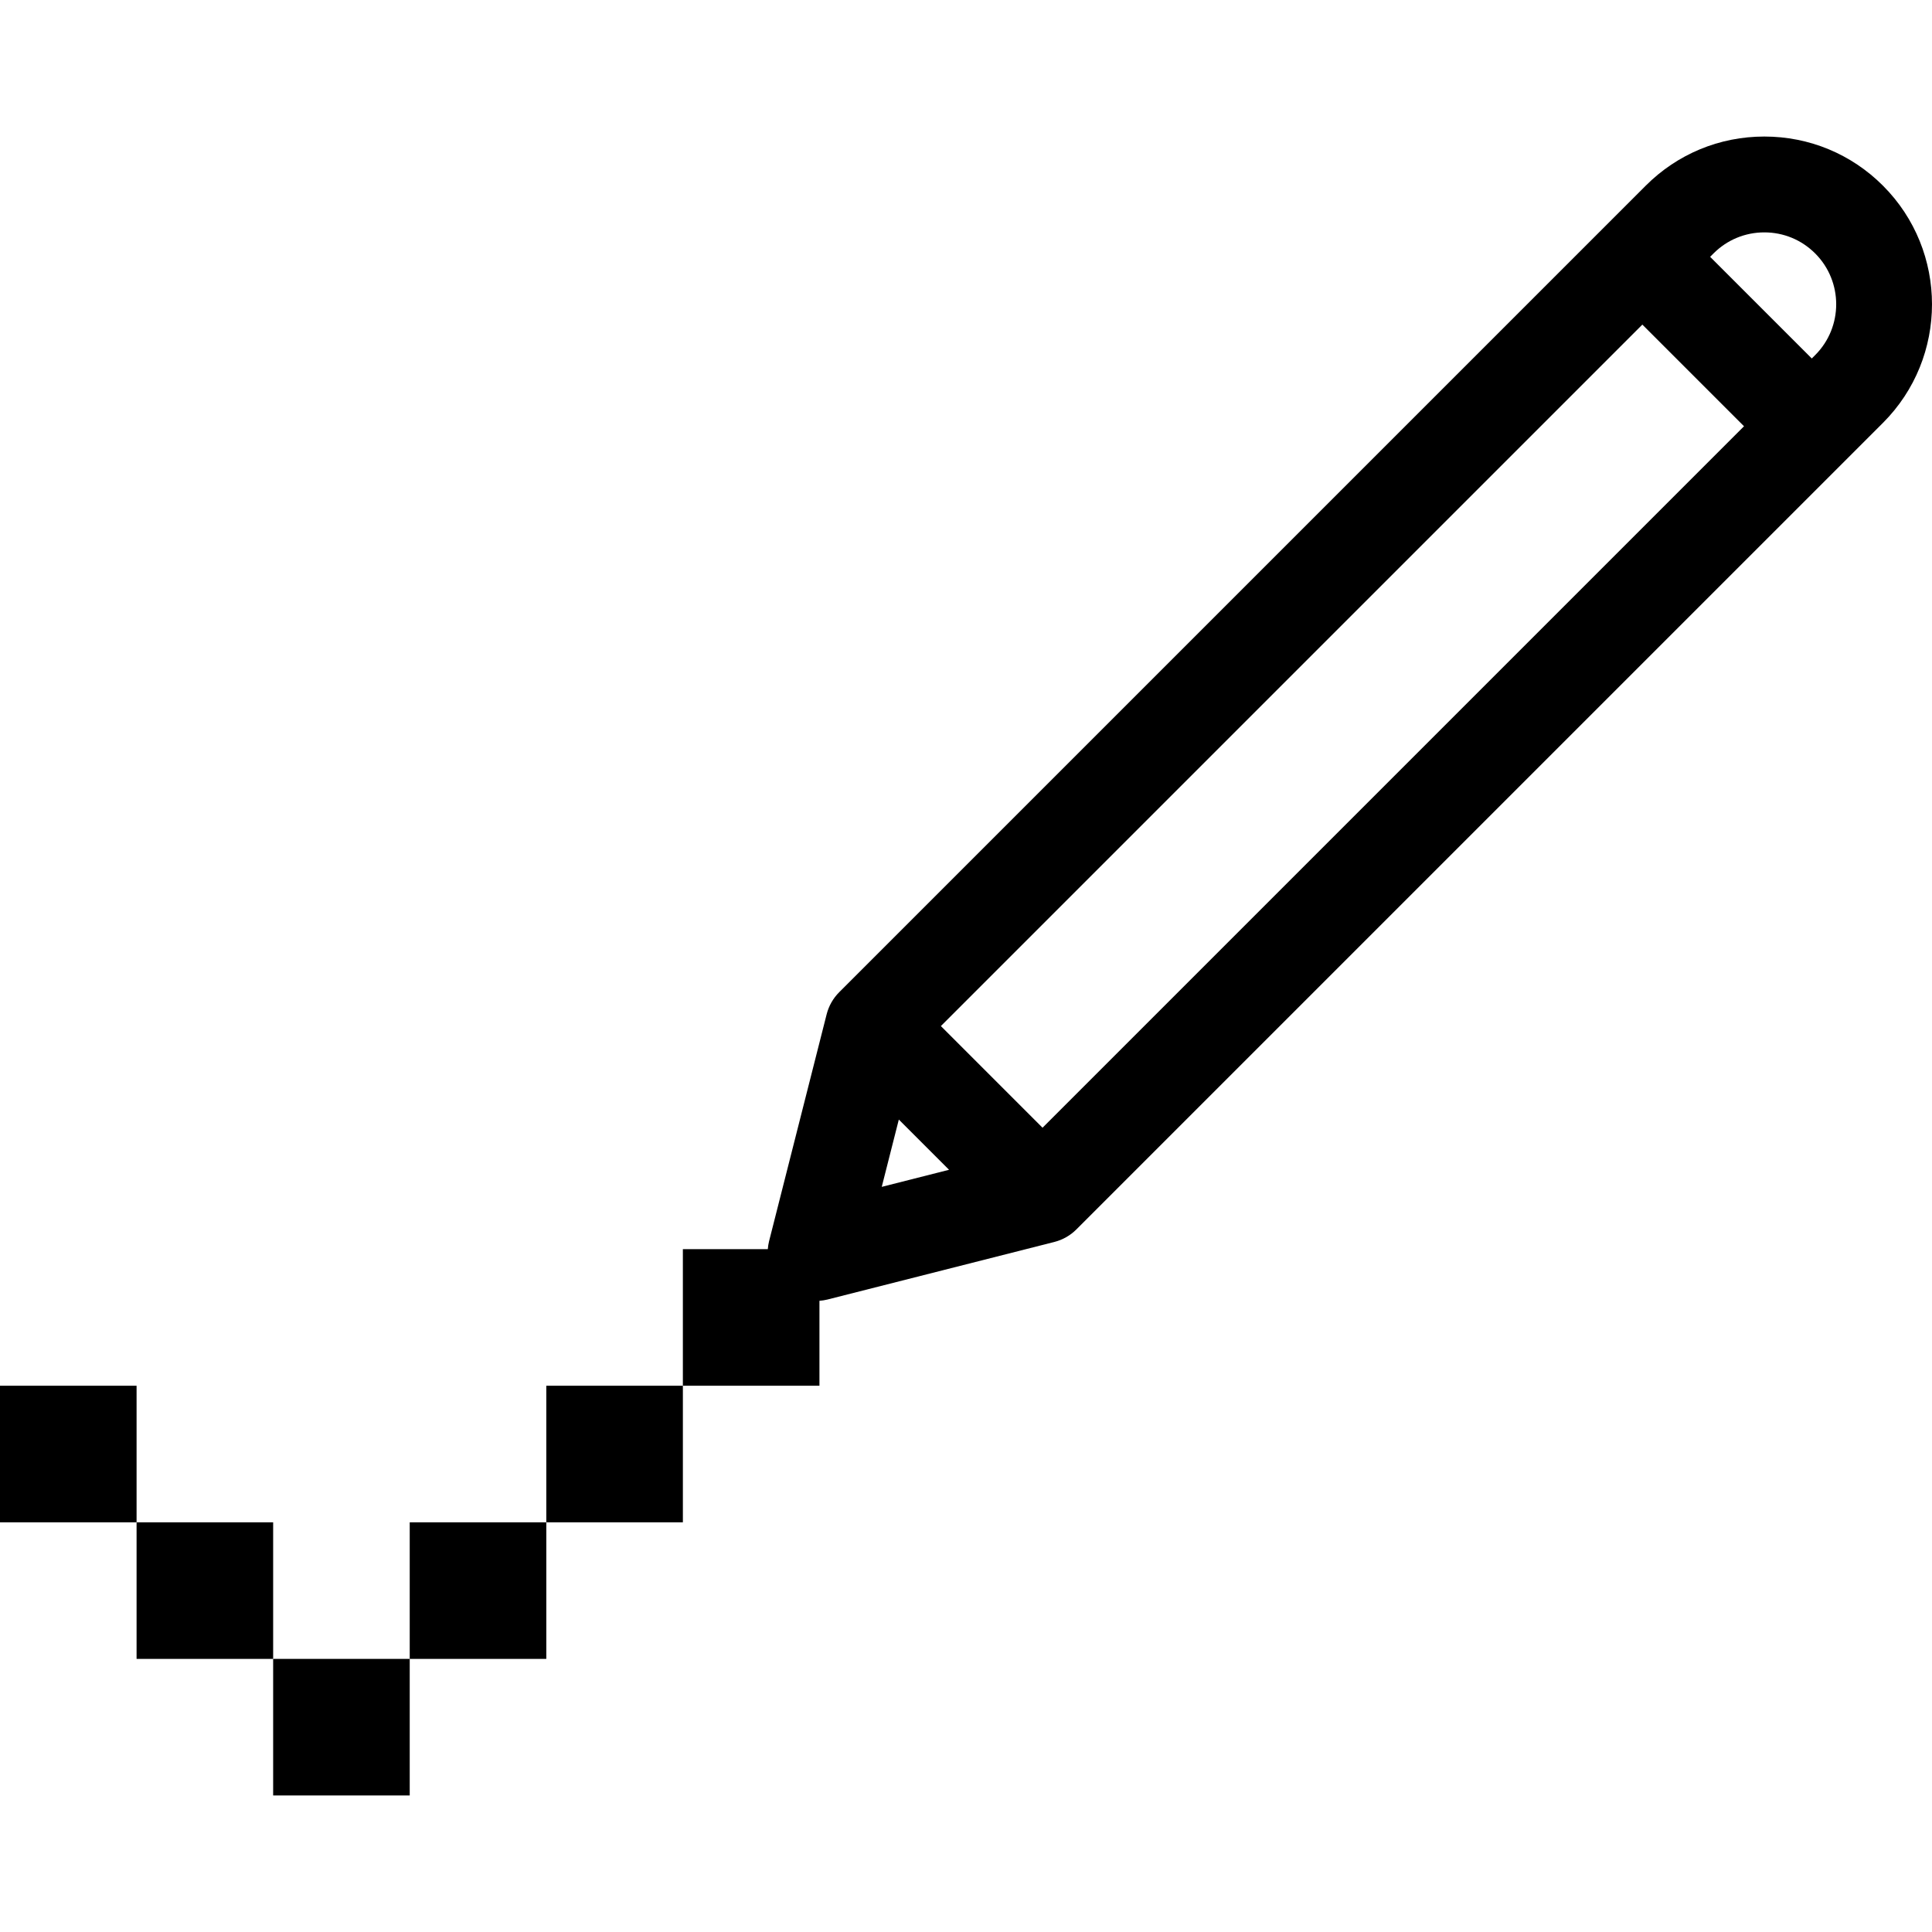 <?xml version='1.0' encoding='iso-8859-1'?>
<!DOCTYPE svg PUBLIC '-//W3C//DTD SVG 1.1//EN' 'http://www.w3.org/Graphics/SVG/1.1/DTD/svg11.dtd'>
<!-- Uploaded to: SVG Repo, www.svgrepo.com, Generator: SVG Repo Mixer Tools -->
<svg fill="#000000" version="1.1" xmlns="http://www.w3.org/2000/svg" viewBox="0 0 403.142 403.142" xmlns:xlink="http://www.w3.org/1999/xlink" enable-background="new 0 0 403.142 403.142">
  <g>
    <path d="m392.908,38.742c-6.61-6.611-15.399-10.251-24.749-10.251-9.349,0-18.138,3.641-24.749,10.251l-168.294,168.293c-1.273,1.273-2.179,2.867-2.622,4.612l-12.021,47.376c-0.137,0.542-0.212,1.088-0.257,1.634h-17.724v28.499h28.499v-17.724c0.547-0.045 1.093-0.119 1.634-0.256l47.375-12.021c1.746-0.443 3.339-1.349 4.612-2.622l168.296-168.294c13.645-13.647 13.645-35.851 0-49.497zm-24.749,9.748c4.007,0 7.773,1.56 10.606,4.393 5.849,5.849 5.849,15.365 0,21.213l-.707,.707-21.213-21.213 .707-.707c2.833-2.833 6.6-4.393 10.607-4.393zm-171.83,165.616l146.374-146.373 21.213,21.213-146.374,146.373-21.213-21.213zm-8.775,19.509l10.48,10.48-14.043,3.563 3.563-14.043z"/>
    <rect width="28.499" x="113.994" y="289.156" height="28.499"/>
    <rect width="28.499" x="85.496" y="317.655" height="28.499"/>
    <rect width="28.499" x="56.997" y="346.153" height="28.498"/>
    <rect width="28.499" x="28.499" y="317.655" height="28.499"/>
    <rect width="28.499" x="0" y="289.156" height="28.499"/>
  </g>
</svg>